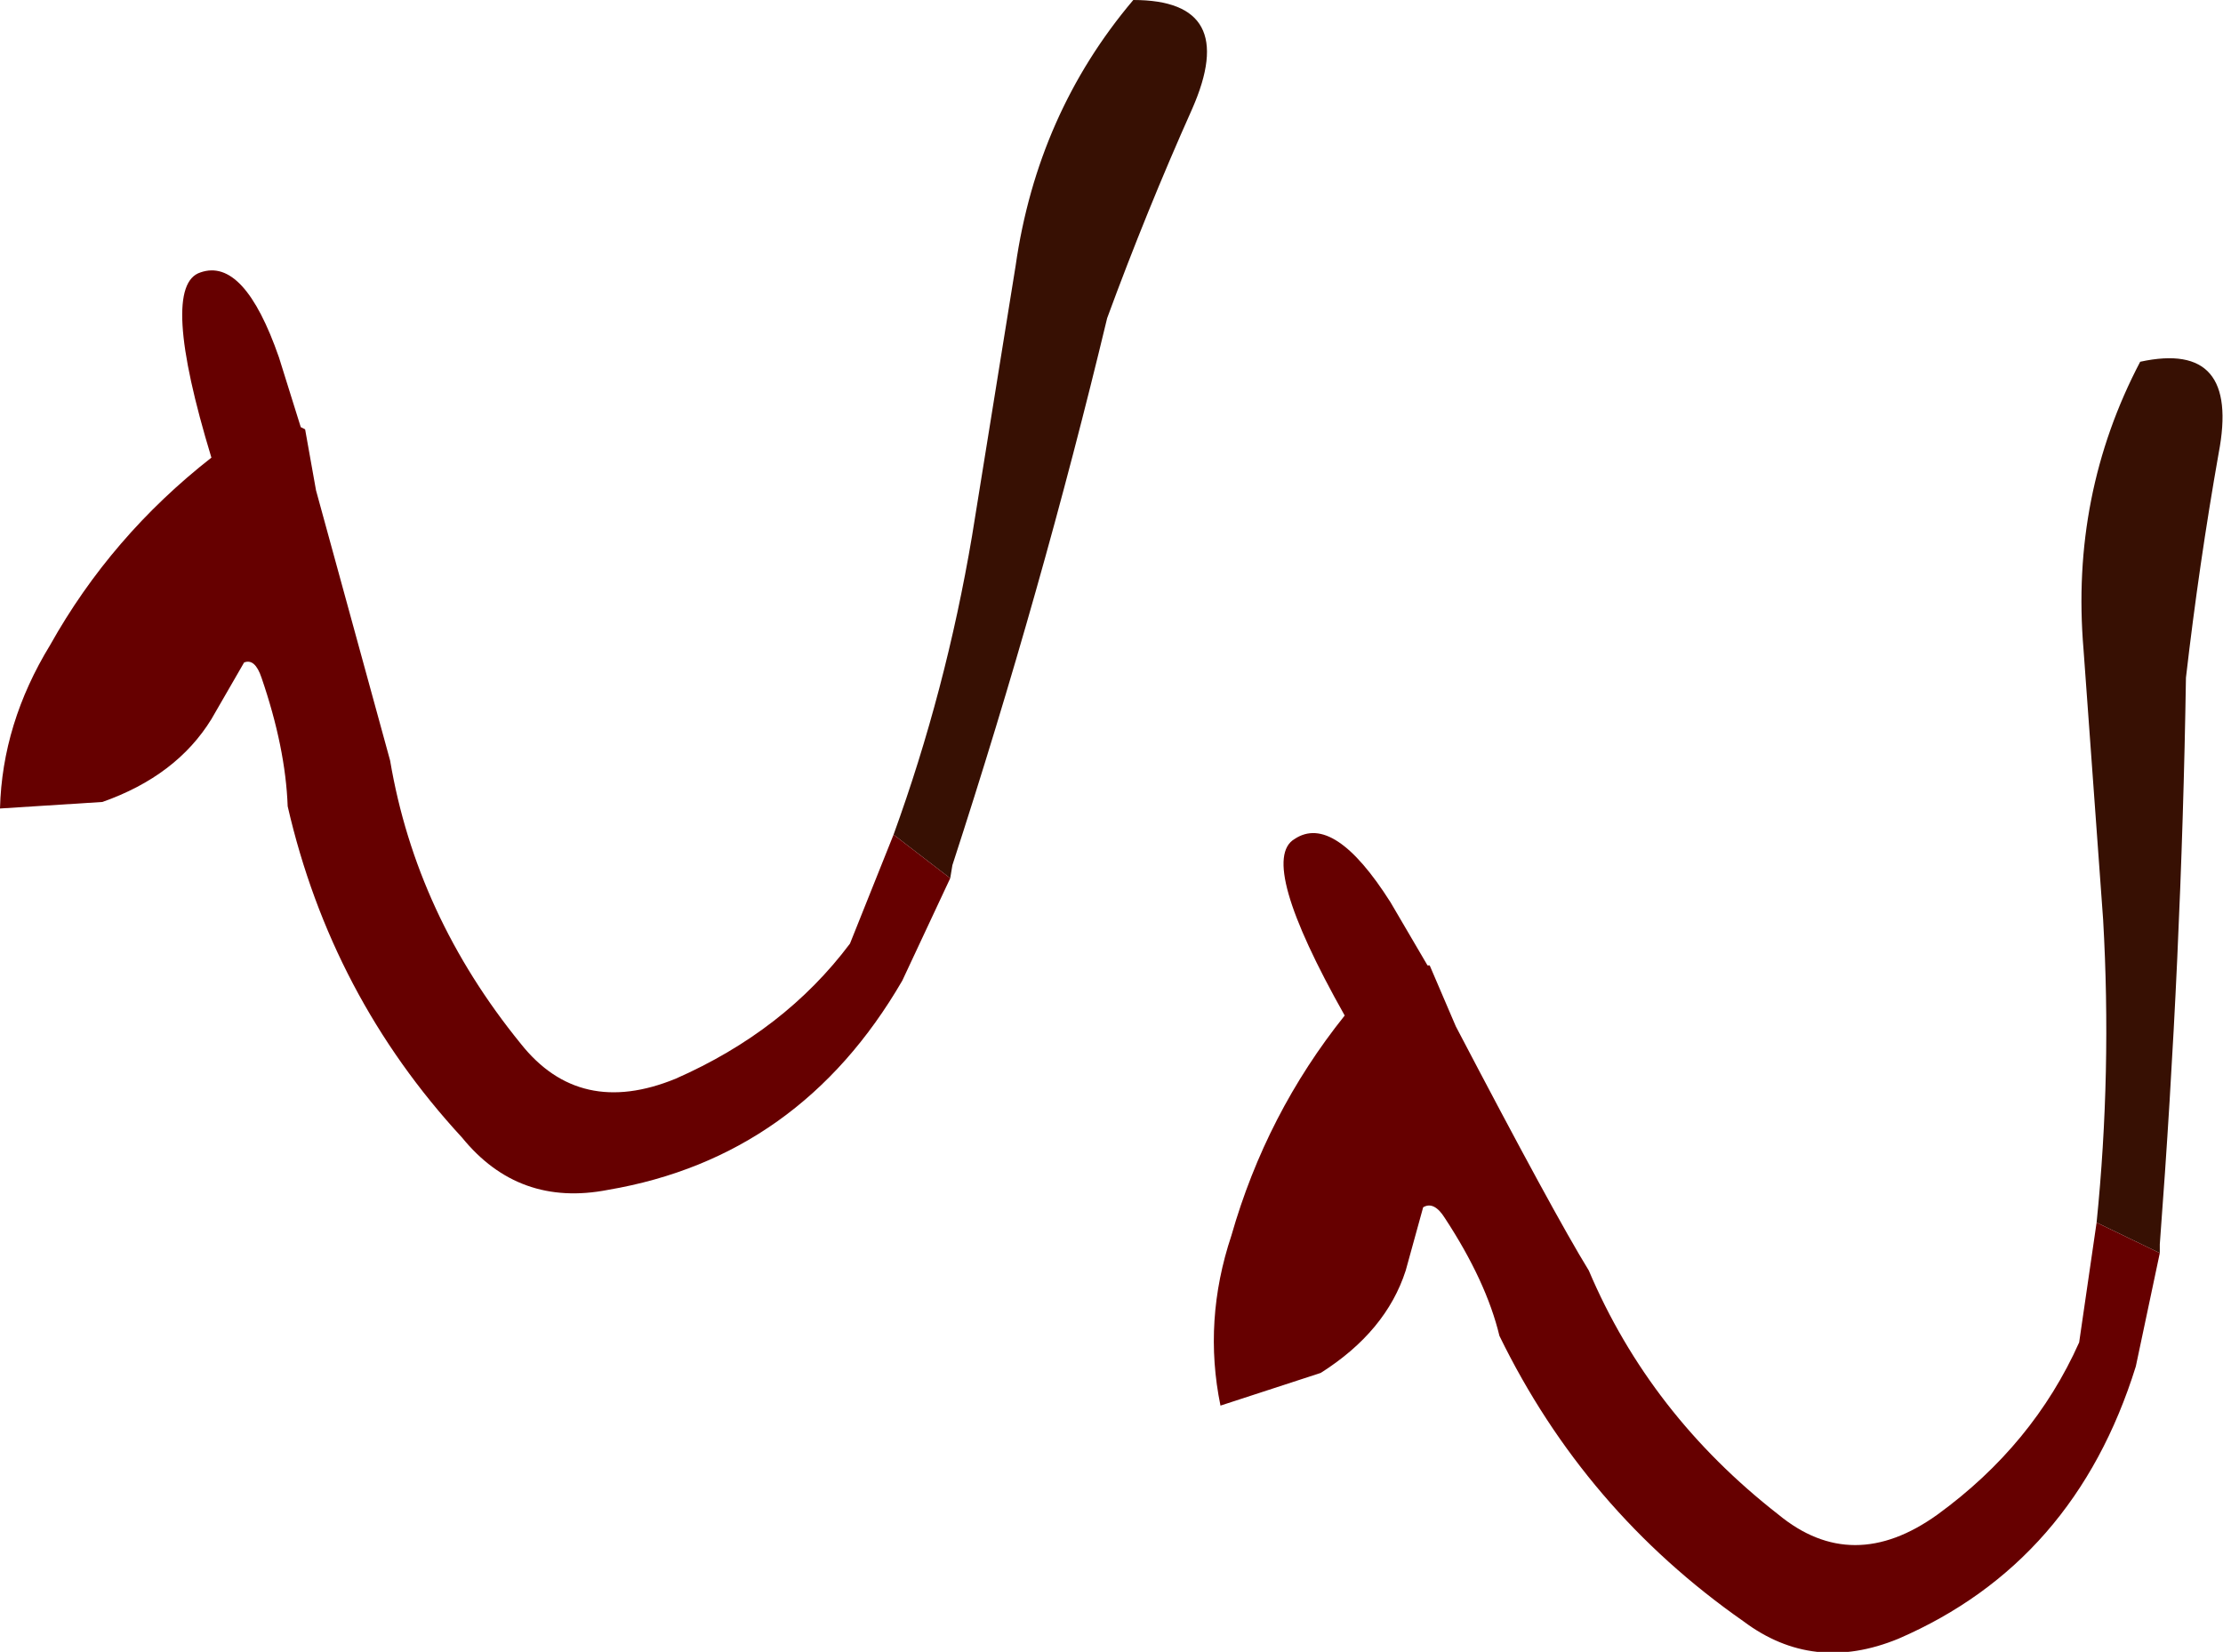 <?xml version="1.0" encoding="UTF-8" standalone="no"?>
<svg xmlns:xlink="http://www.w3.org/1999/xlink" height="37.9px" width="51.0px" xmlns="http://www.w3.org/2000/svg">
  <g transform="matrix(1.0, 0.0, 0.0, 1.0, 25.1, 2.7)">
    <path d="M-4.6 16.45 Q-3.4 13.15 -2.8 9.6 L-1.8 3.4 Q-1.3 -0.1 0.9 -2.7 3.35 -2.7 2.25 -0.2 1.2 2.15 0.3 4.6 -1.2 10.85 -3.25 17.15 L-3.3 17.45 -4.6 16.45" fill="#371003" fill-rule="evenodd" stroke="none"/>
    <path d="M-3.3 17.45 L-4.4 19.8 Q-6.75 23.85 -11.15 24.6 -13.2 25.0 -14.5 23.4 -17.5 20.15 -18.5 15.8 -18.55 14.45 -19.1 12.85 -19.25 12.4 -19.5 12.5 L-20.25 13.8 Q-21.05 15.1 -22.75 15.7 L-25.1 15.85 Q-25.05 13.9 -23.95 12.1 -22.55 9.6 -20.25 7.8 -21.45 3.85 -20.5 3.55 -19.5 3.2 -18.7 5.5 L-18.2 7.1 -18.1 7.15 -17.85 8.55 -16.15 14.75 Q-15.55 18.3 -13.15 21.25 -11.8 22.95 -9.6 22.05 -7.1 20.95 -5.6 18.95 L-4.6 16.45 -3.3 17.45" fill="#660000" fill-rule="evenodd" stroke="none"/>
    <path d="M23.0 25.35 Q23.35 21.9 23.15 18.4 L22.7 12.2 Q22.4 8.65 24.0 5.6 26.3 5.1 25.8 7.7 25.35 10.25 25.05 12.85 24.95 19.25 24.45 25.85 L24.45 26.05 23.0 25.35" fill="#371003" fill-rule="evenodd" stroke="none"/>
    <path d="M24.45 26.05 L23.9 28.65 Q22.5 33.15 18.45 34.9 16.5 35.7 14.9 34.5 11.25 31.95 9.3 27.95 9.0 26.7 8.05 25.25 7.8 24.85 7.55 25.0 L7.15 26.45 Q6.7 27.85 5.2 28.8 L2.9 29.55 Q2.5 27.6 3.15 25.65 3.95 22.85 5.75 20.6 3.75 17.05 4.6 16.55 5.5 15.95 6.8 18.0 L7.65 19.45 7.7 19.45 8.3 20.85 Q10.55 25.15 11.35 26.45 12.75 29.75 15.7 32.05 17.4 33.45 19.35 32.05 21.55 30.45 22.6 28.1 L23.0 25.35 24.45 26.05" fill="#660000" fill-rule="evenodd" stroke="none"/>
  </g>
</svg>
